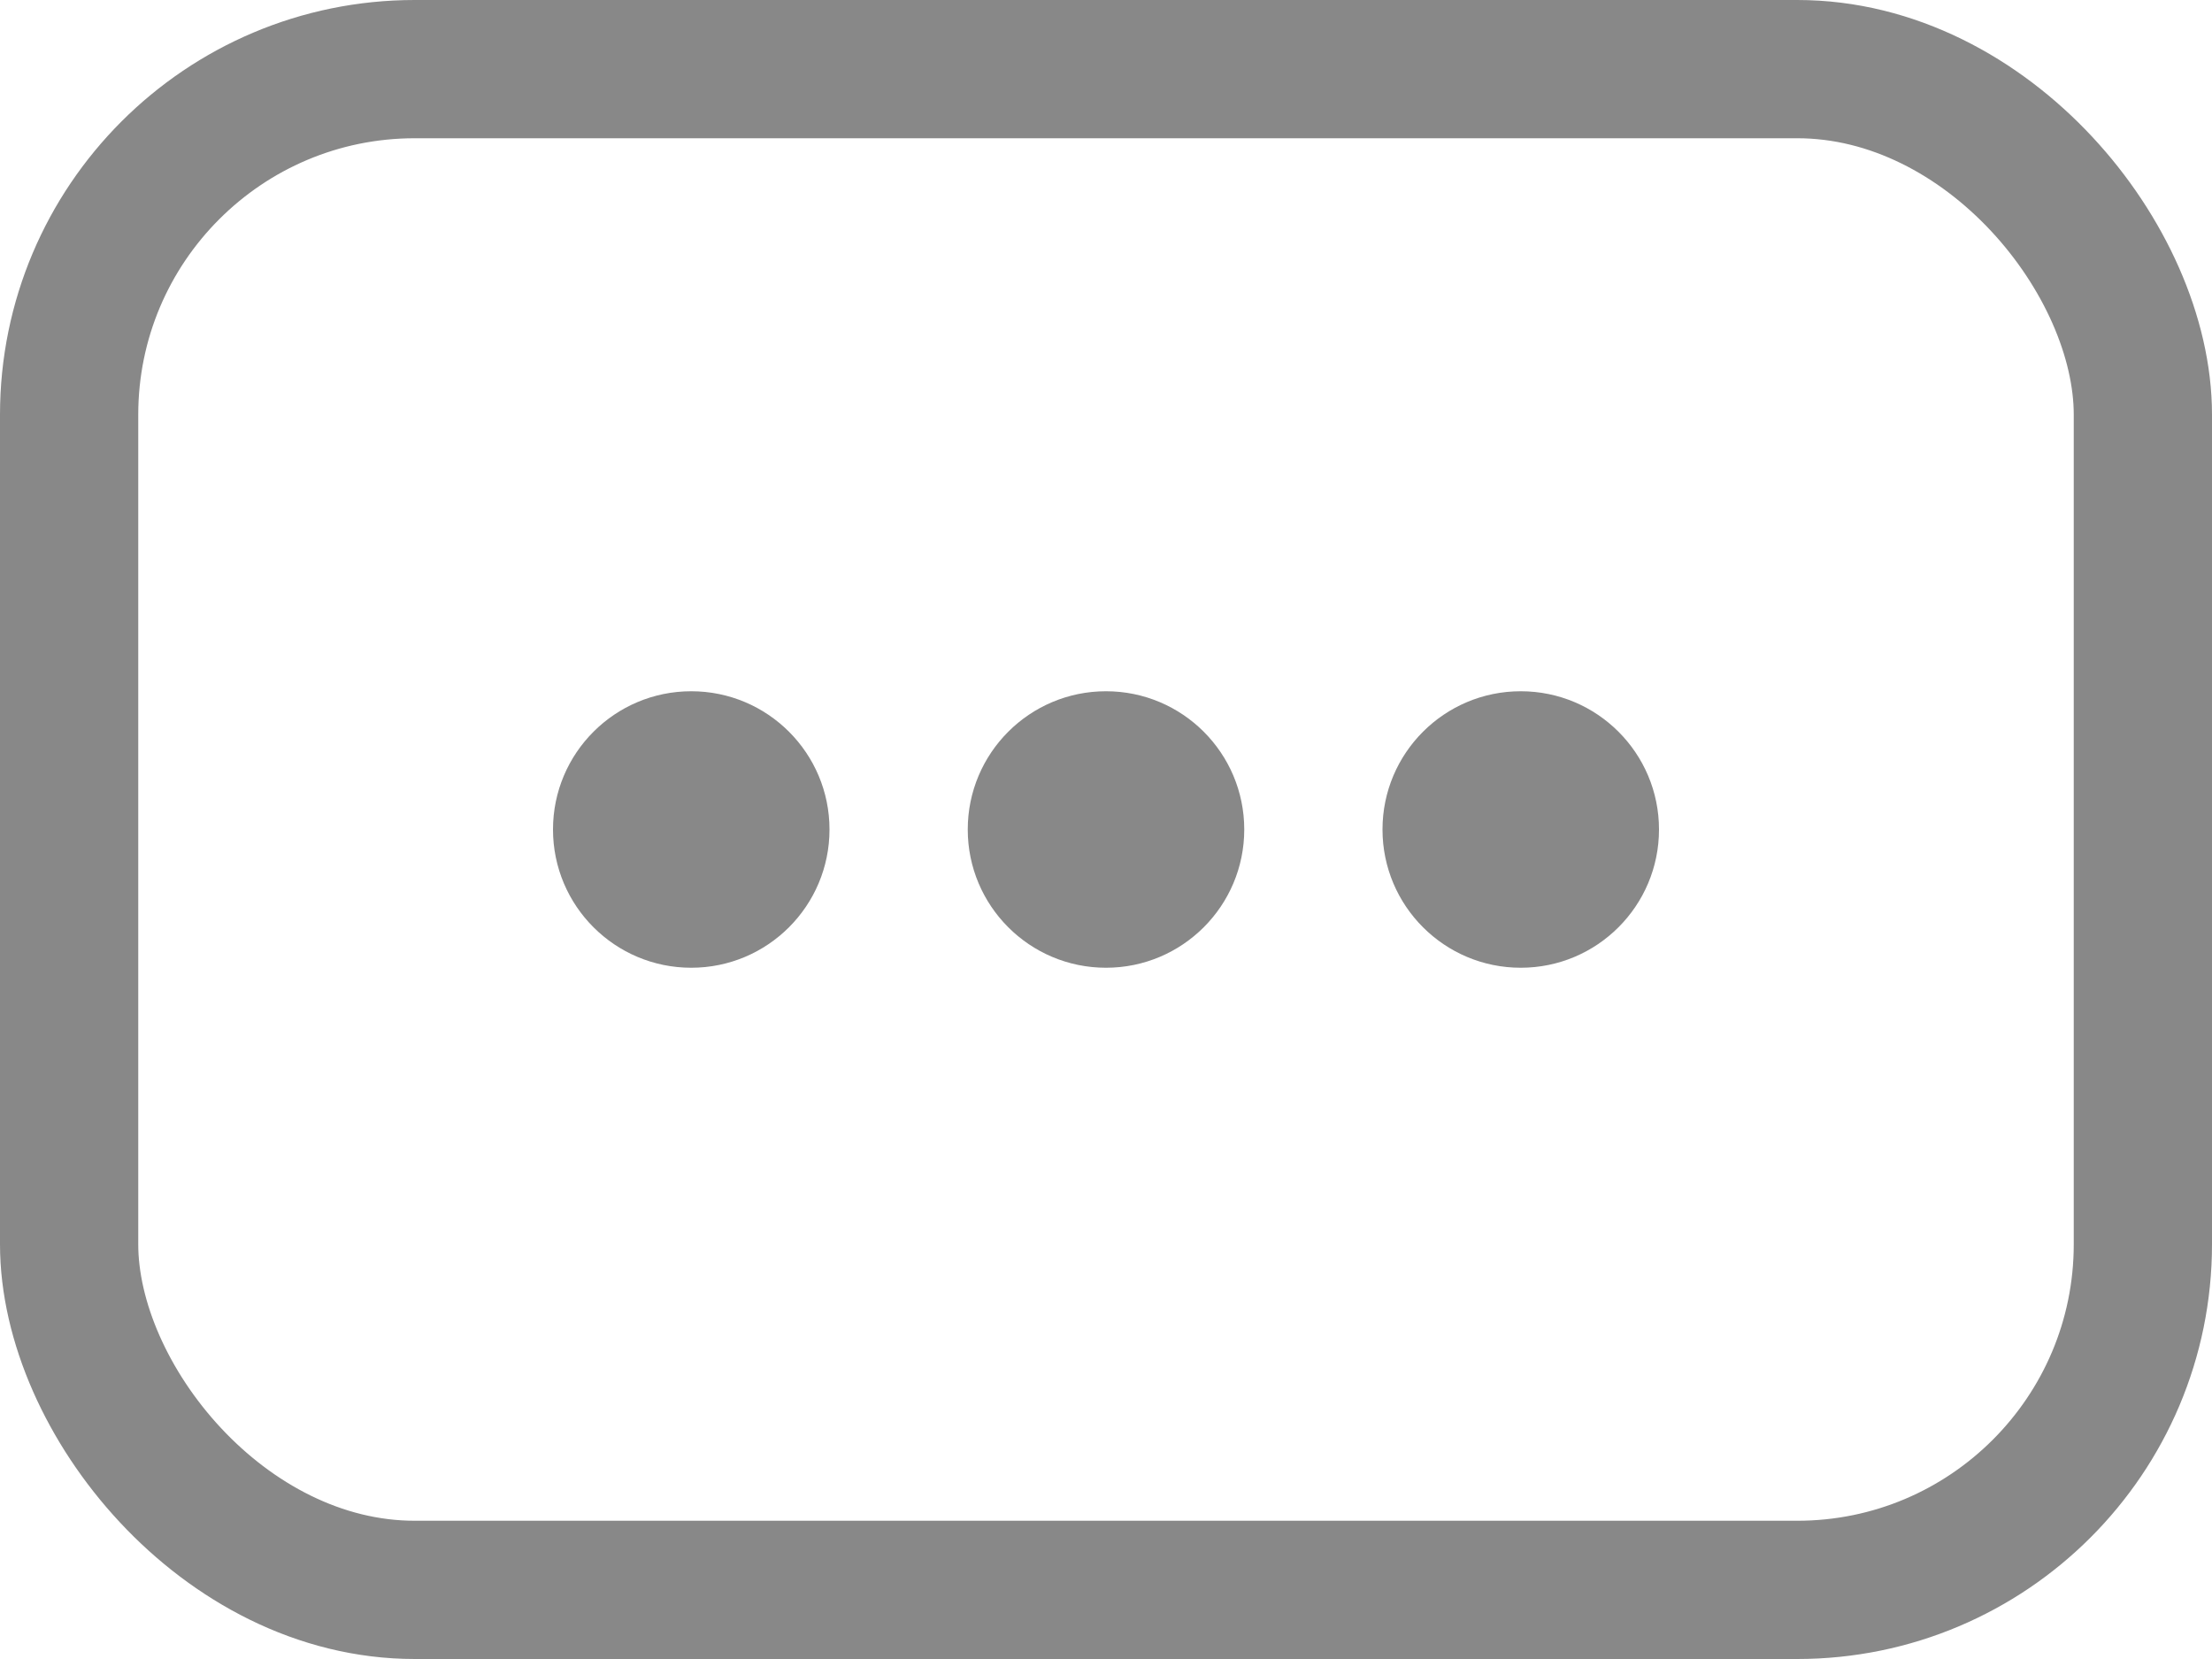 <svg width="16" height="12" viewBox="0 0 16 12" fill="none" xmlns="http://www.w3.org/2000/svg">
<circle cx="5" cy="6" r="1" fill="#888888"/>
<circle cx="8" cy="6" r="1" fill="#888888"/>
<circle cx="11" cy="6" r="1" fill="#888888"/>
<rect x="0.5" y="0.5" width="15" height="11" rx="2.5" stroke="#888888"/>
</svg>
